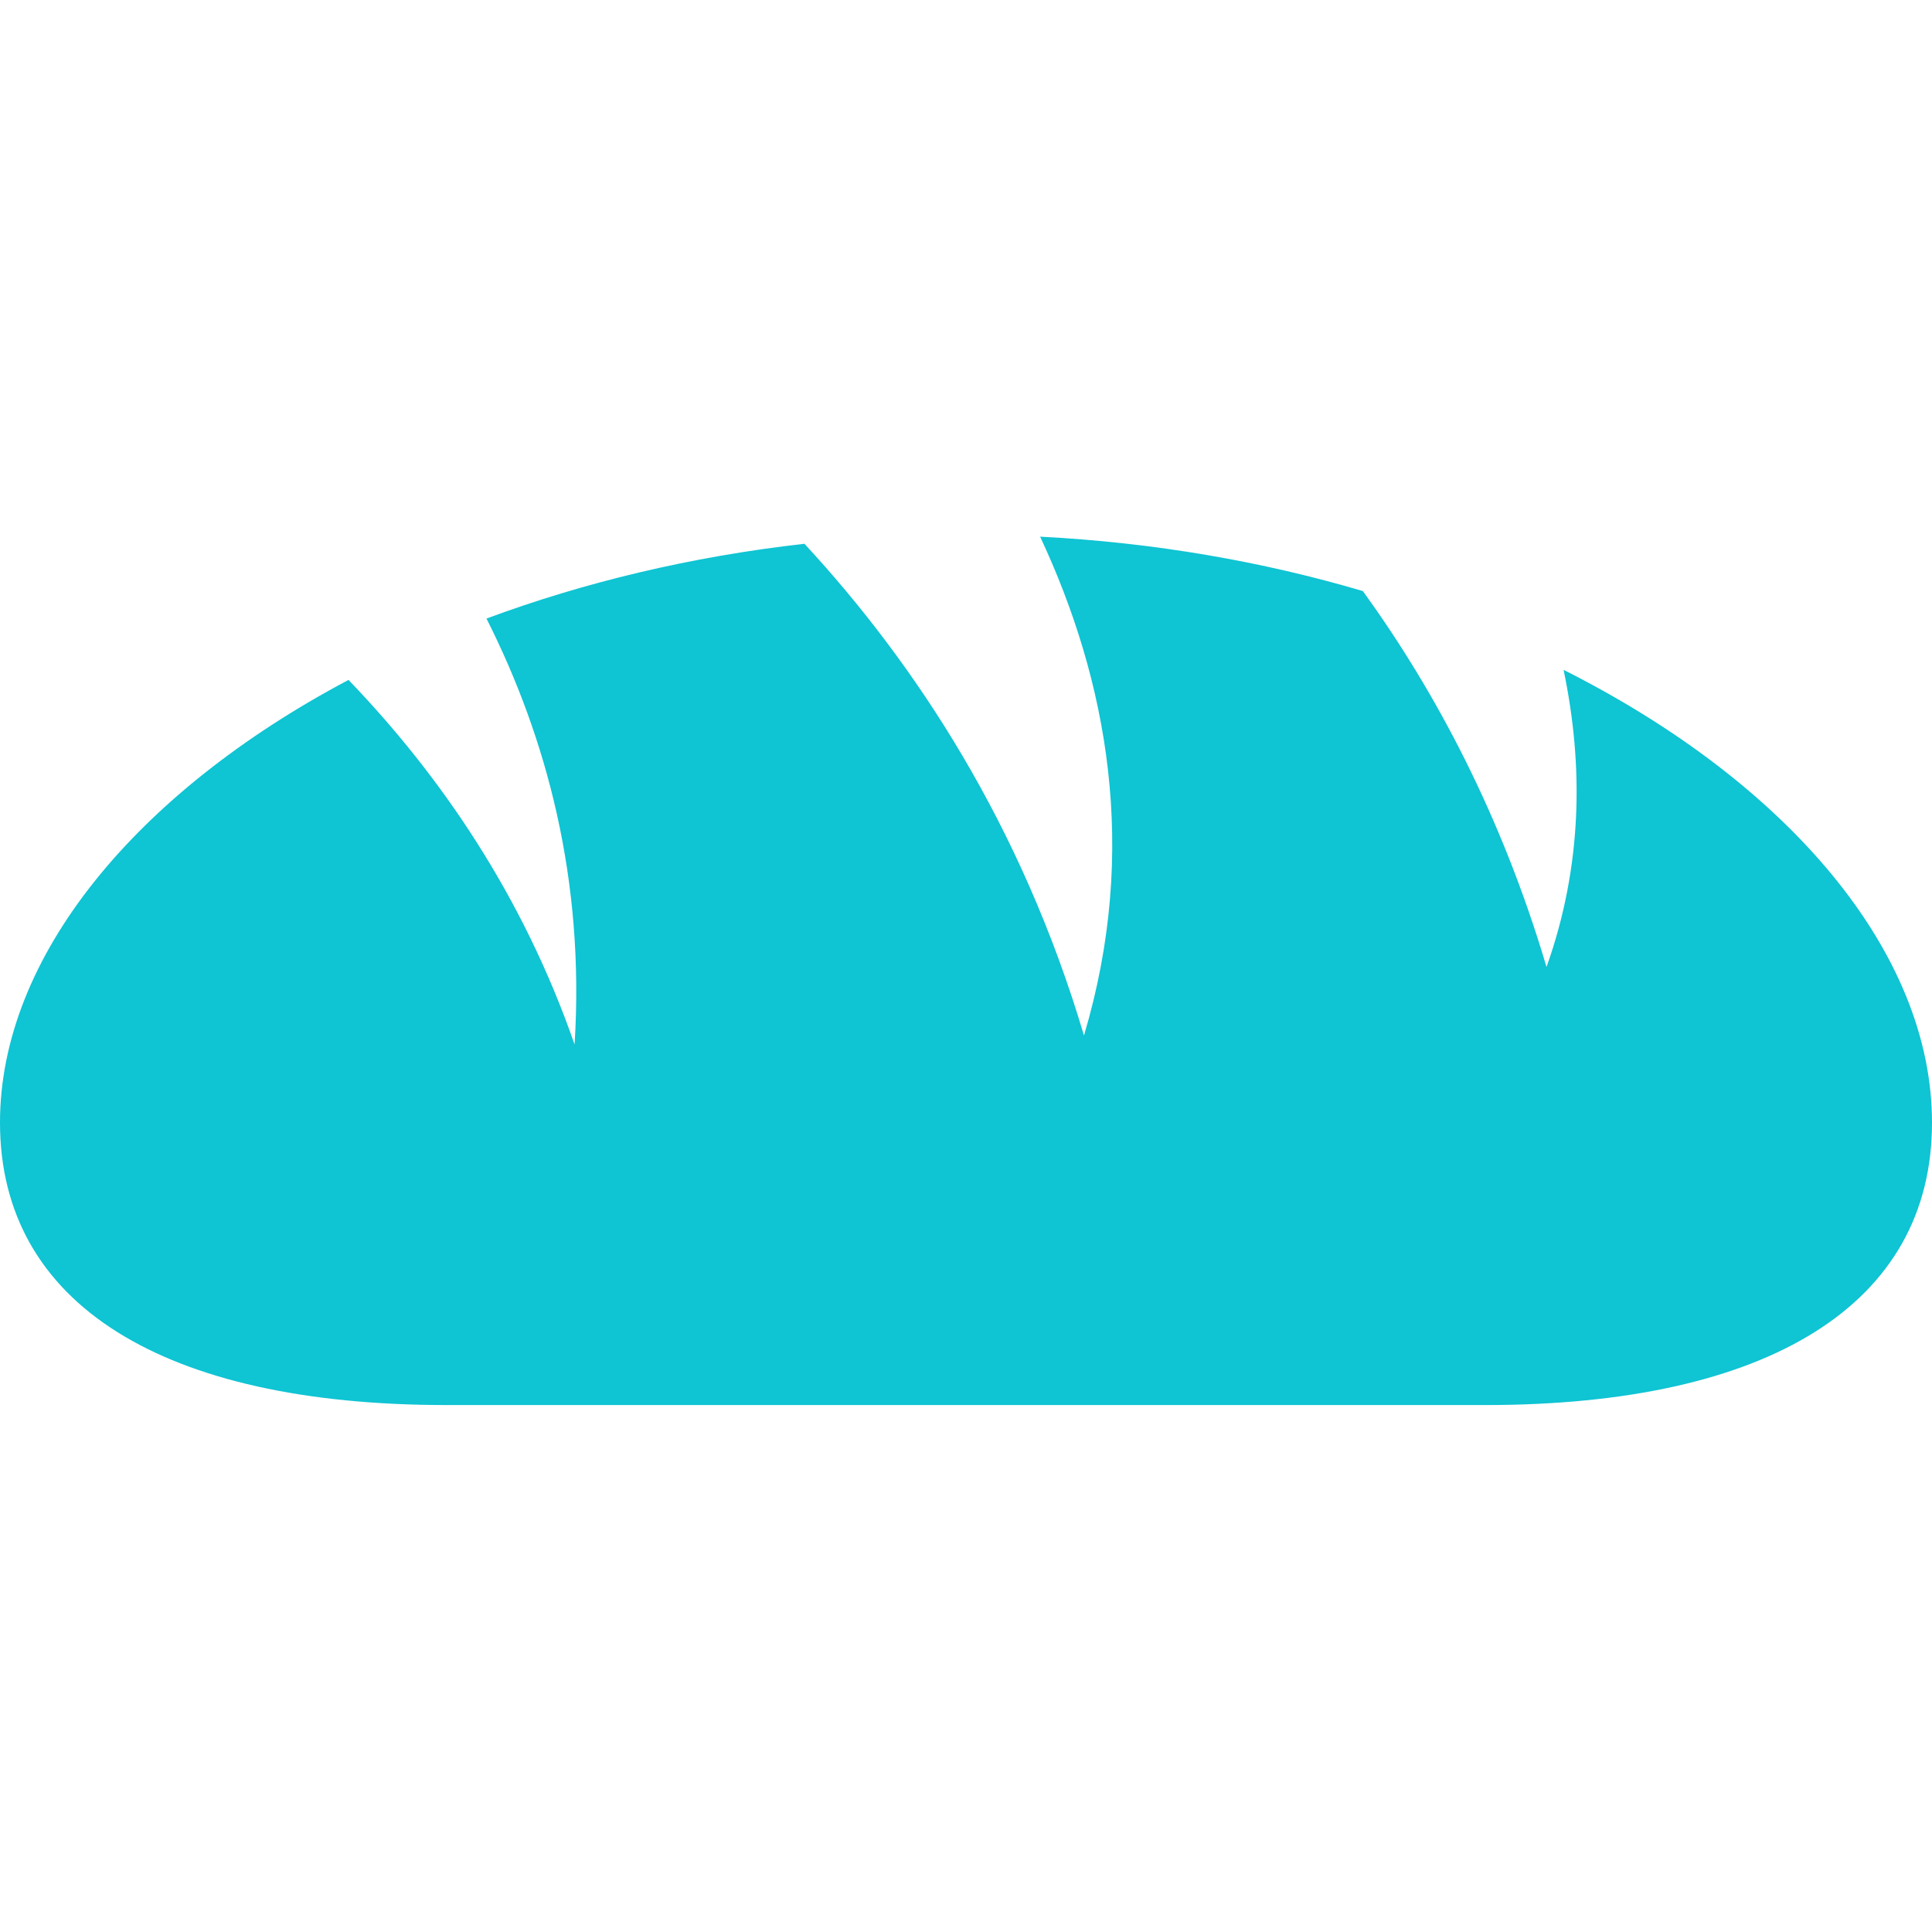 <?xml version="1.0" encoding="UTF-8"?> <svg xmlns="http://www.w3.org/2000/svg" width="90" height="90" viewBox="0 0 90 90" fill="none"> <path d="M90 52.296C90.001 44.352 83.287 36.462 72.837 31.204C73.772 35.666 73.717 40.349 72.043 45.045C69.952 38.002 66.888 32.232 63.489 27.535C58.843 26.162 53.779 25.273 48.453 25C51.571 31.664 53.082 39.565 50.496 48.238C47.573 38.393 42.627 30.905 37.475 25.331C32.162 25.93 27.17 27.14 22.662 28.815C25.446 34.332 27.25 40.95 26.766 48.655C24.357 41.716 20.515 36.125 16.236 31.673C6.318 36.926 0 44.588 0 52.294C0.001 60.752 7.603 65.455 20.813 65.453H69.191C82.403 65.451 90.004 60.748 90 52.296Z" fill="#0FC4D3"></path> </svg> 